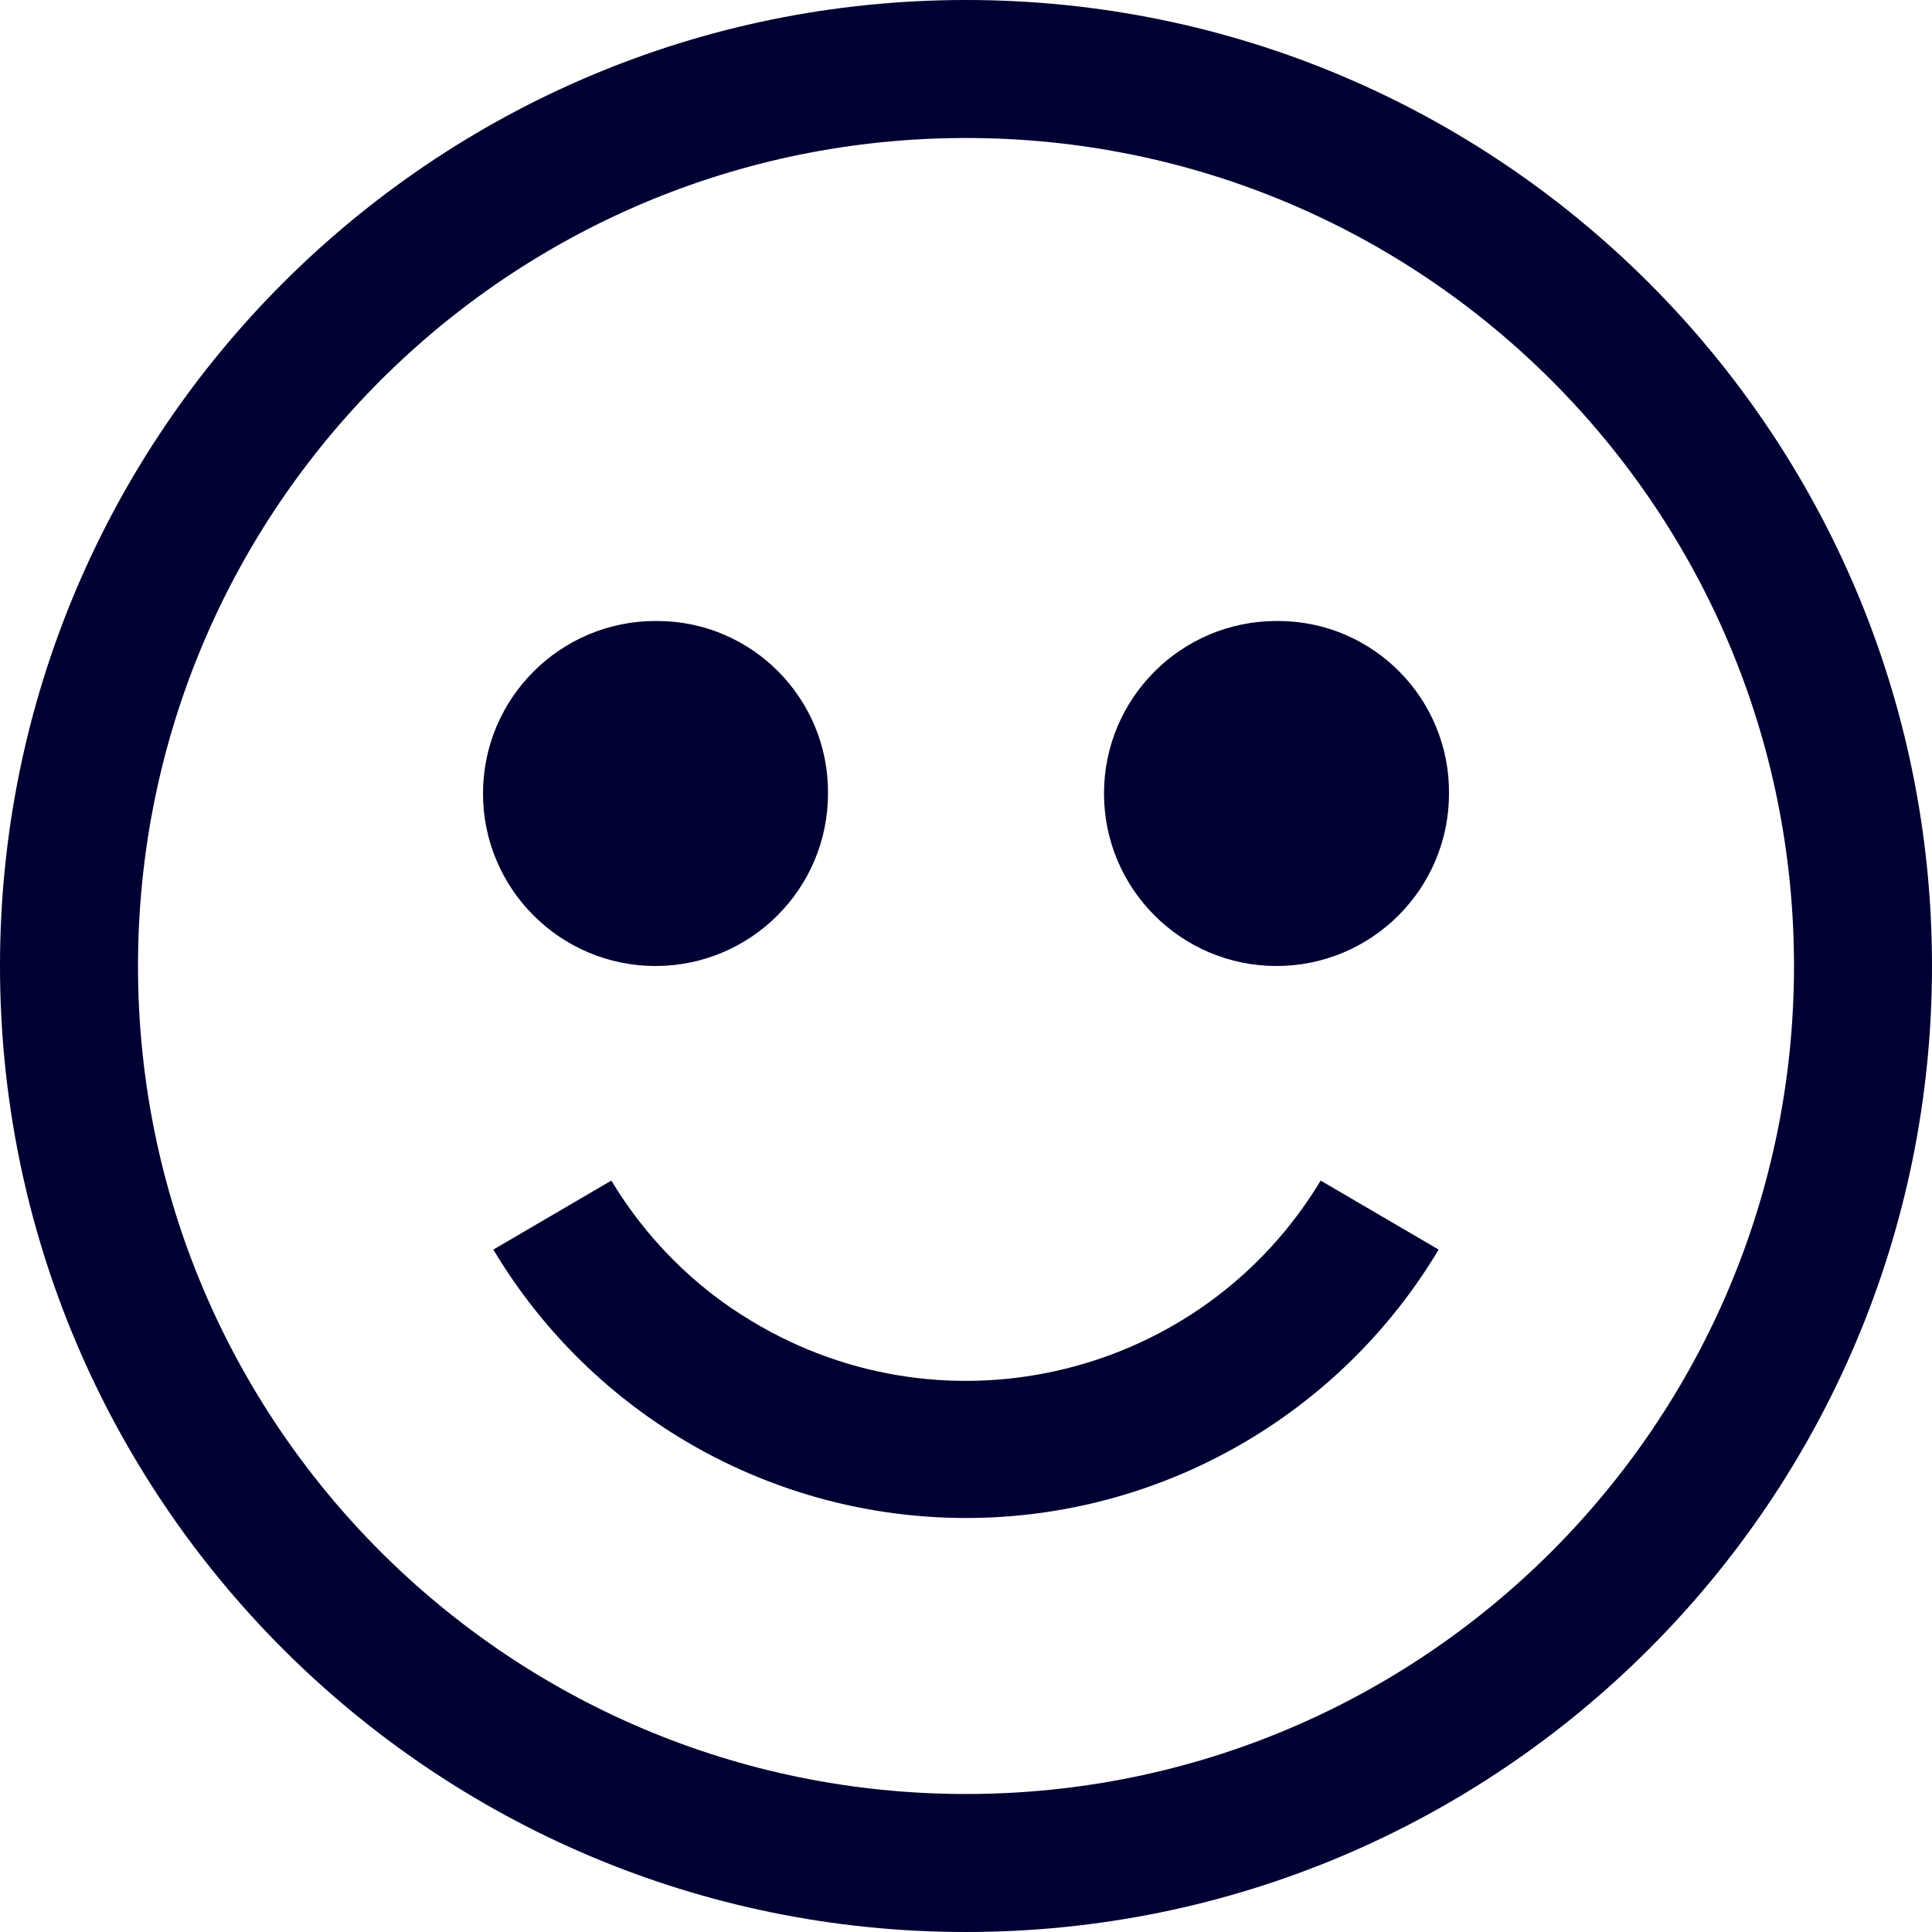 <?xml version="1.0" encoding="UTF-8"?>
<svg xmlns="http://www.w3.org/2000/svg" id="Layer_2" data-name="Layer 2" viewBox="0 0 28 28">
  <defs>
    <style>
      .cls-1 {
        fill: #000032;
      }
    </style>
  </defs>
  <g id="Artwork">
    <path id="Happy" class="cls-1" d="M14,26c-6.63,0-12-5.37-12-12S7.37,2,14,2s12,5.37,12,12-5.37,12-12,12M14,0C6.27,0,0,6.27,0,14s6.27,14,14,14,14-6.27,14-14S21.73,0,14,0M9.5,9c-1.38,0-2.5,1.12-2.5,2.5s1.12,2.5,2.5,2.5,2.5-1.12,2.5-2.5c.01-1.37-1.09-2.49-2.46-2.5h-.04M18.5,9c-1.38,0-2.5,1.12-2.5,2.5s1.12,2.5,2.5,2.5,2.5-1.12,2.5-2.5c.01-1.37-1.09-2.49-2.46-2.5h-.04M14,22c2.81,0,5.41-1.48,6.85-3.89l-1.71-1c-1.71,2.84-5.4,3.75-8.24,2.04-.84-.5-1.54-1.21-2.04-2.04l-1.71,1c1.44,2.41,4.04,3.89,6.85,3.89"></path>
  </g>
</svg>
